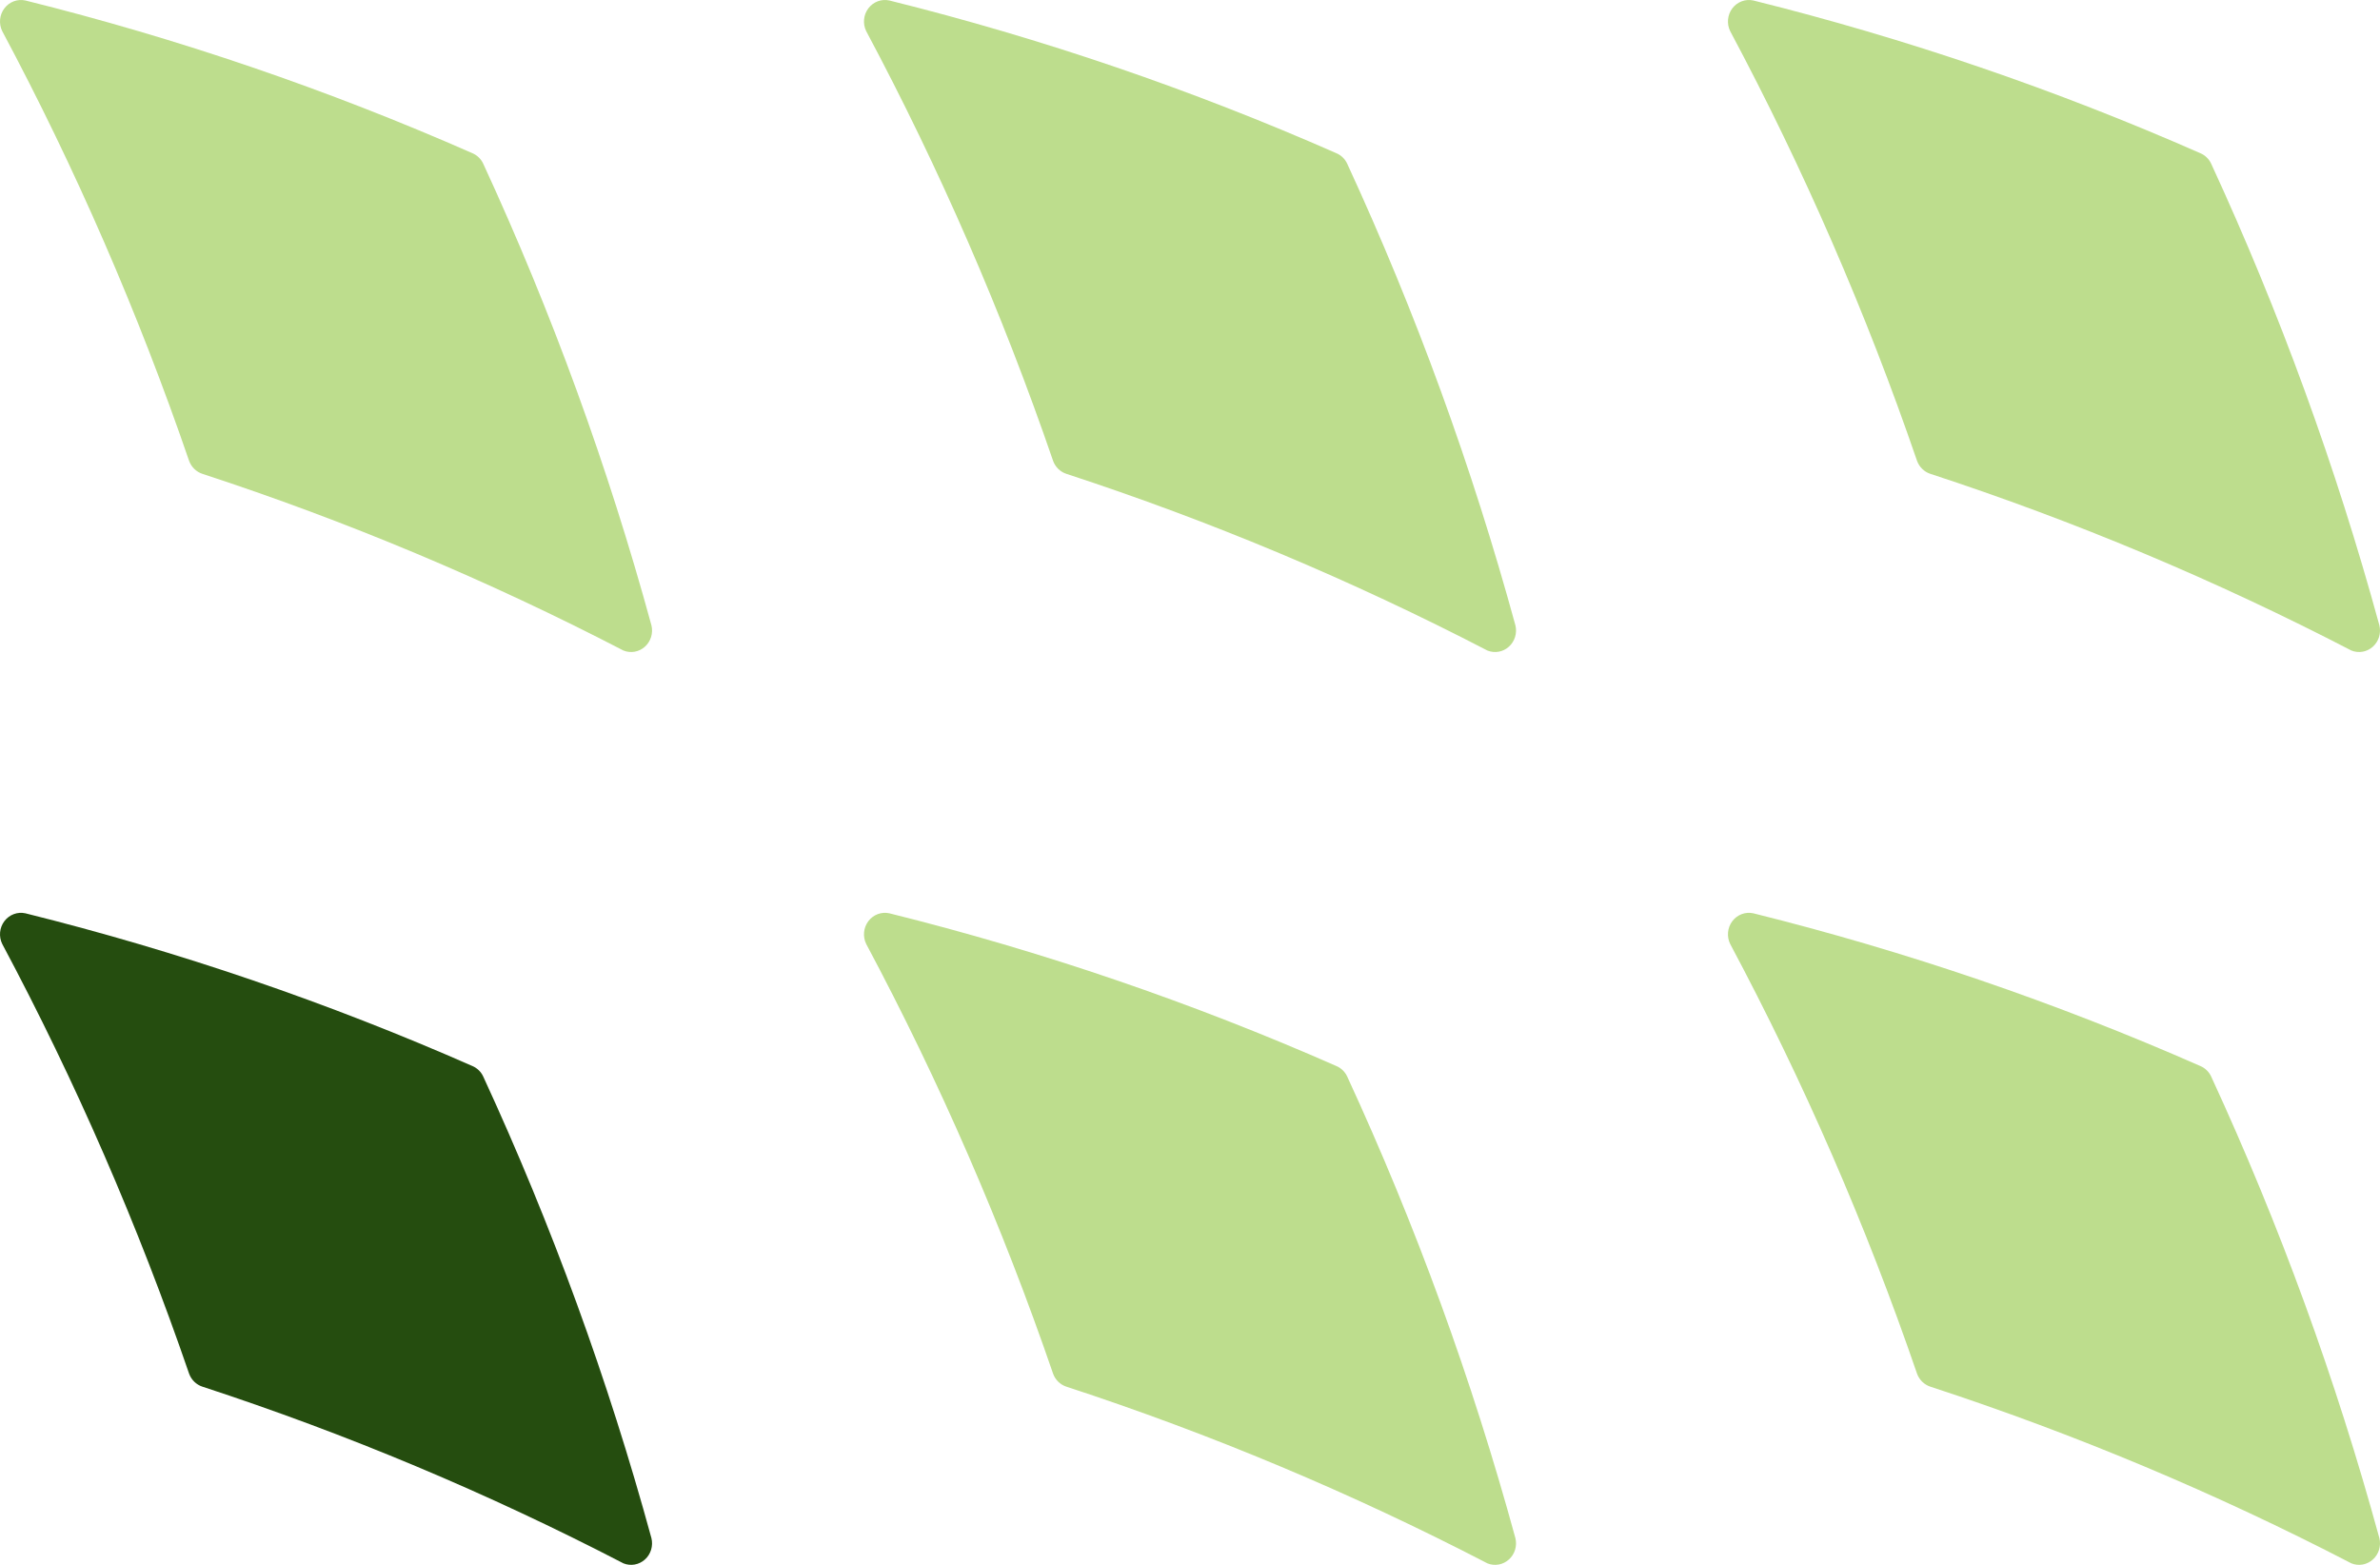 <svg xmlns="http://www.w3.org/2000/svg" width="146" height="96" viewBox="0 0 146 96" fill="none"><path d="M91.248 95.91C82.929 91.597 74.288 87.971 65.407 85.066C65.223 85.004 65.056 84.901 64.916 84.765C64.777 84.628 64.669 84.46 64.602 84.275C61.481 75.184 57.647 66.367 53.137 57.911C53.028 57.689 52.983 57.439 53.006 57.191C53.029 56.943 53.121 56.707 53.27 56.51C53.419 56.313 53.619 56.164 53.847 56.079C54.075 55.994 54.322 55.977 54.56 56.03C63.938 58.362 73.109 61.495 81.978 65.398C82.272 65.522 82.51 65.754 82.646 66.049C86.855 75.172 90.306 84.644 92.962 94.363C93.019 94.598 93.012 94.844 92.942 95.075C92.871 95.305 92.741 95.512 92.564 95.671C92.387 95.831 92.171 95.938 91.939 95.98C91.707 96.022 91.468 95.998 91.248 95.91Z" fill="#BDDD8D"></path><path d="M91.248 39.91C82.929 35.597 74.288 31.971 65.407 29.066C65.223 29.005 65.056 28.901 64.916 28.765C64.777 28.628 64.669 28.46 64.602 28.275C61.481 19.184 57.647 10.367 53.137 1.911C53.028 1.689 52.983 1.439 53.006 1.191C53.029 0.943 53.121 0.707 53.27 0.51C53.419 0.313 53.619 0.164 53.847 0.079C54.075 -0.006 54.322 -0.023 54.56 0.03C63.938 2.362 73.109 5.495 81.978 9.398C82.272 9.522 82.51 9.754 82.646 10.049C86.855 19.172 90.306 28.644 92.962 38.363C93.019 38.598 93.012 38.844 92.942 39.075C92.871 39.305 92.741 39.512 92.564 39.671C92.387 39.831 92.171 39.938 91.939 39.98C91.707 40.022 91.468 39.998 91.248 39.91Z" fill="#BDDD8D"></path><path d="M144.248 95.91C135.929 91.597 127.288 87.971 118.407 85.066C118.223 85.004 118.056 84.901 117.916 84.765C117.777 84.628 117.669 84.46 117.601 84.275C114.481 75.184 110.647 66.367 106.137 57.911C106.028 57.689 105.983 57.439 106.006 57.191C106.029 56.943 106.121 56.707 106.27 56.51C106.419 56.313 106.619 56.164 106.847 56.079C107.075 55.994 107.322 55.977 107.56 56.03C116.938 58.362 126.11 61.495 134.978 65.398C135.272 65.522 135.511 65.754 135.646 66.049C139.855 75.172 143.306 84.644 145.962 94.363C146.019 94.598 146.012 94.844 145.942 95.075C145.871 95.305 145.741 95.512 145.564 95.671C145.387 95.831 145.171 95.938 144.939 95.98C144.707 96.022 144.468 95.998 144.248 95.91Z" fill="#BDDD8D"></path><path d="M144.248 39.91C135.929 35.597 127.288 31.971 118.407 29.066C118.223 29.005 118.056 28.901 117.916 28.765C117.777 28.628 117.669 28.46 117.601 28.275C114.481 19.184 110.647 10.367 106.137 1.911C106.028 1.689 105.983 1.439 106.006 1.191C106.029 0.943 106.121 0.707 106.27 0.51C106.419 0.313 106.619 0.164 106.847 0.079C107.075 -0.006 107.322 -0.023 107.56 0.03C116.938 2.362 126.11 5.495 134.978 9.398C135.272 9.522 135.511 9.754 135.646 10.049C139.855 19.172 143.306 28.644 145.962 38.363C146.019 38.598 146.012 38.844 145.942 39.075C145.871 39.305 145.741 39.512 145.564 39.671C145.387 39.831 145.171 39.938 144.939 39.98C144.707 40.022 144.468 39.998 144.248 39.91Z" fill="#BDDD8D"></path><path d="M38.248 95.91C29.929 91.597 21.288 87.971 12.407 85.066C12.223 85.004 12.056 84.901 11.916 84.765C11.777 84.628 11.669 84.46 11.601 84.275C8.481 75.184 4.647 66.367 0.137 57.911C0.028 57.689 -0.017 57.439 0.006 57.191C0.029 56.943 0.121 56.707 0.27 56.51C0.419 56.313 0.619 56.164 0.847 56.079C1.075 55.994 1.322 55.977 1.56 56.03C10.938 58.362 20.11 61.495 28.978 65.398C29.272 65.522 29.511 65.754 29.646 66.049C33.855 75.172 37.306 84.644 39.962 94.363C40.019 94.598 40.012 94.844 39.942 95.075C39.871 95.305 39.741 95.512 39.564 95.671C39.387 95.831 39.171 95.938 38.939 95.98C38.707 96.022 38.468 95.998 38.248 95.91Z" fill="#254D0F"></path><path d="M38.248 39.91C29.929 35.597 21.288 31.971 12.407 29.066C12.223 29.005 12.056 28.901 11.916 28.765C11.777 28.628 11.669 28.46 11.601 28.275C8.481 19.184 4.647 10.367 0.137 1.911C0.028 1.689 -0.017 1.439 0.006 1.191C0.029 0.943 0.121 0.707 0.27 0.51C0.419 0.313 0.619 0.164 0.847 0.079C1.075 -0.006 1.322 -0.023 1.56 0.03C10.938 2.362 20.11 5.495 28.978 9.398C29.272 9.522 29.511 9.754 29.646 10.049C33.855 19.172 37.306 28.644 39.962 38.363C40.019 38.598 40.012 38.844 39.942 39.075C39.871 39.305 39.741 39.512 39.564 39.671C39.387 39.831 39.171 39.938 38.939 39.98C38.707 40.022 38.468 39.998 38.248 39.91Z" fill="#BDDD8D"></path></svg>